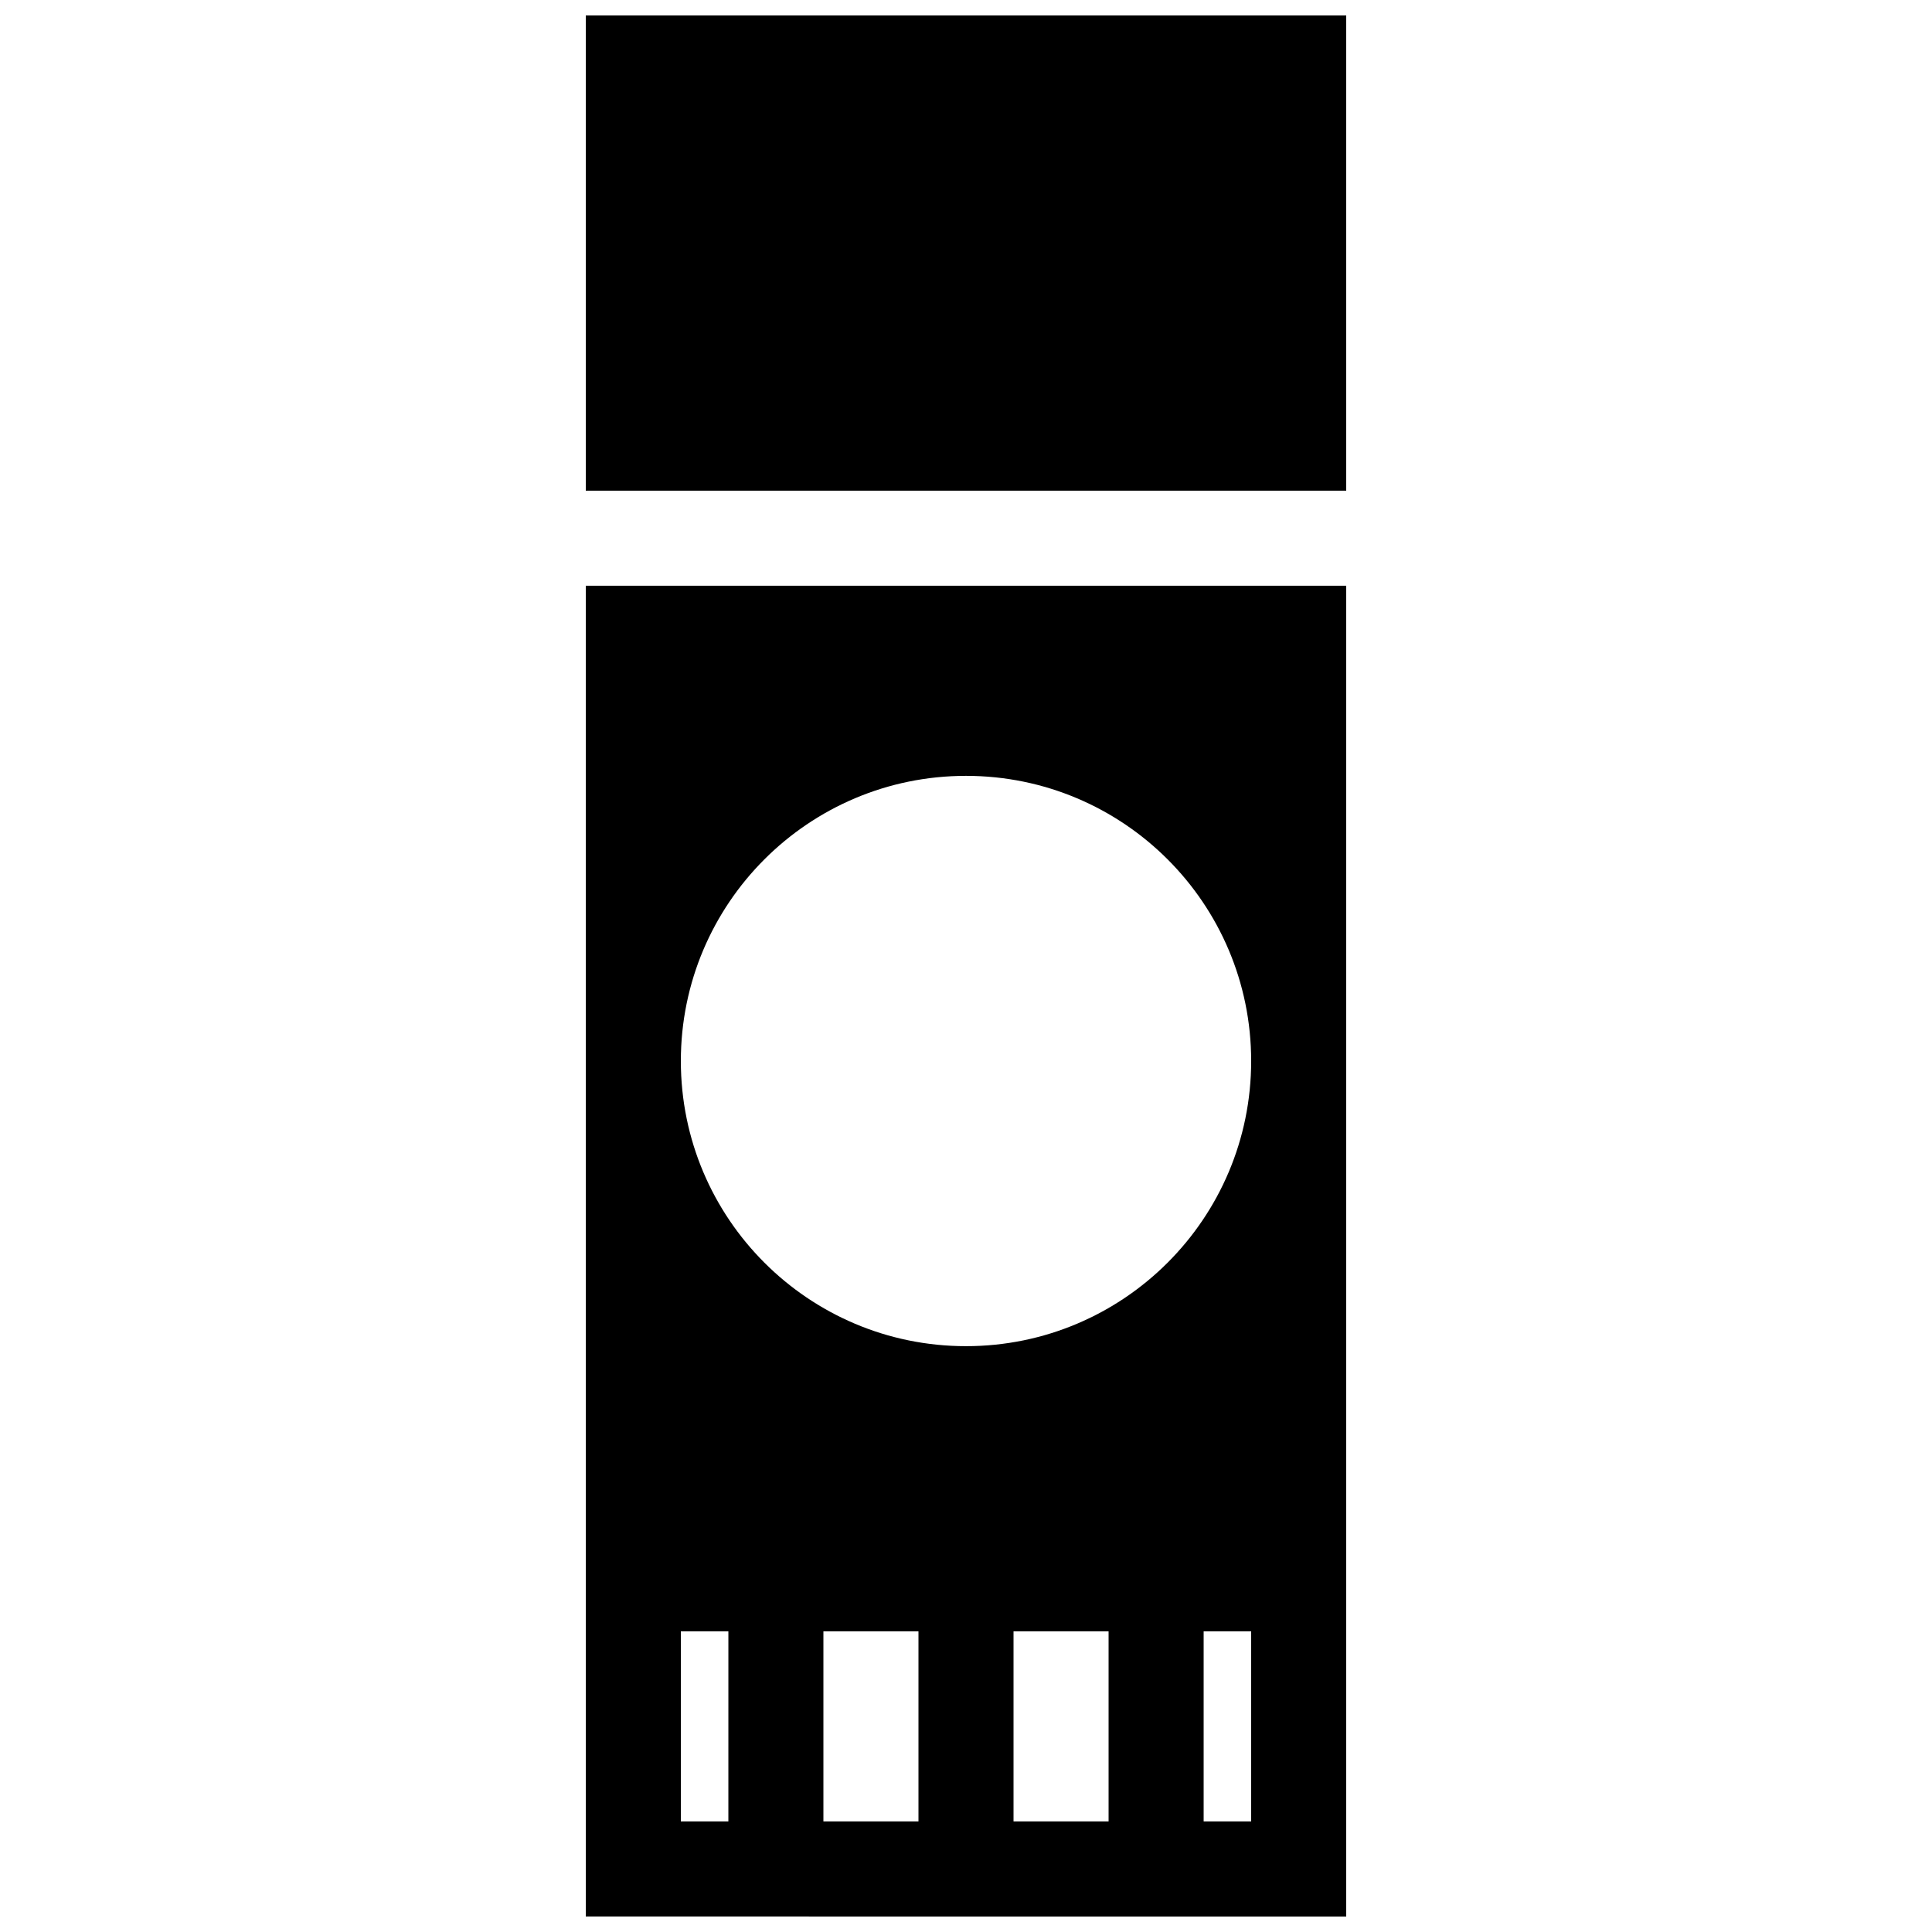 <?xml version="1.0" encoding="UTF-8"?>
<!-- Uploaded to: ICON Repo, www.svgrepo.com, Generator: ICON Repo Mixer Tools -->
<svg width="800px" height="800px" version="1.1" viewBox="144 144 512 512" xmlns="http://www.w3.org/2000/svg">
 <defs>
  <clipPath id="a">
   <path d="m299 148.09h202v503.81h-202z"/>
  </clipPath>
 </defs>
 <g clip-path="url(#a)">
  <path d="m500.76 148.09v125.95h-201.52v-125.95zm-201.52 151.14h201.52v352.67l-201.52-0.004zm88.164 277.09h-25.191v50.383h25.191zm50.383 0h-25.191v50.383h25.191zm37.785 0h-12.594v50.383l12.594-0.004zm-151.14-151.14c0 41.719 33.824 75.57 75.57 75.57s75.57-33.852 75.57-75.57-33.824-75.57-75.57-75.57c-41.742 0-75.57 33.852-75.57 75.57zm0 201.52h12.594l0.004-50.379h-12.598z"/>
 </g>
</svg>